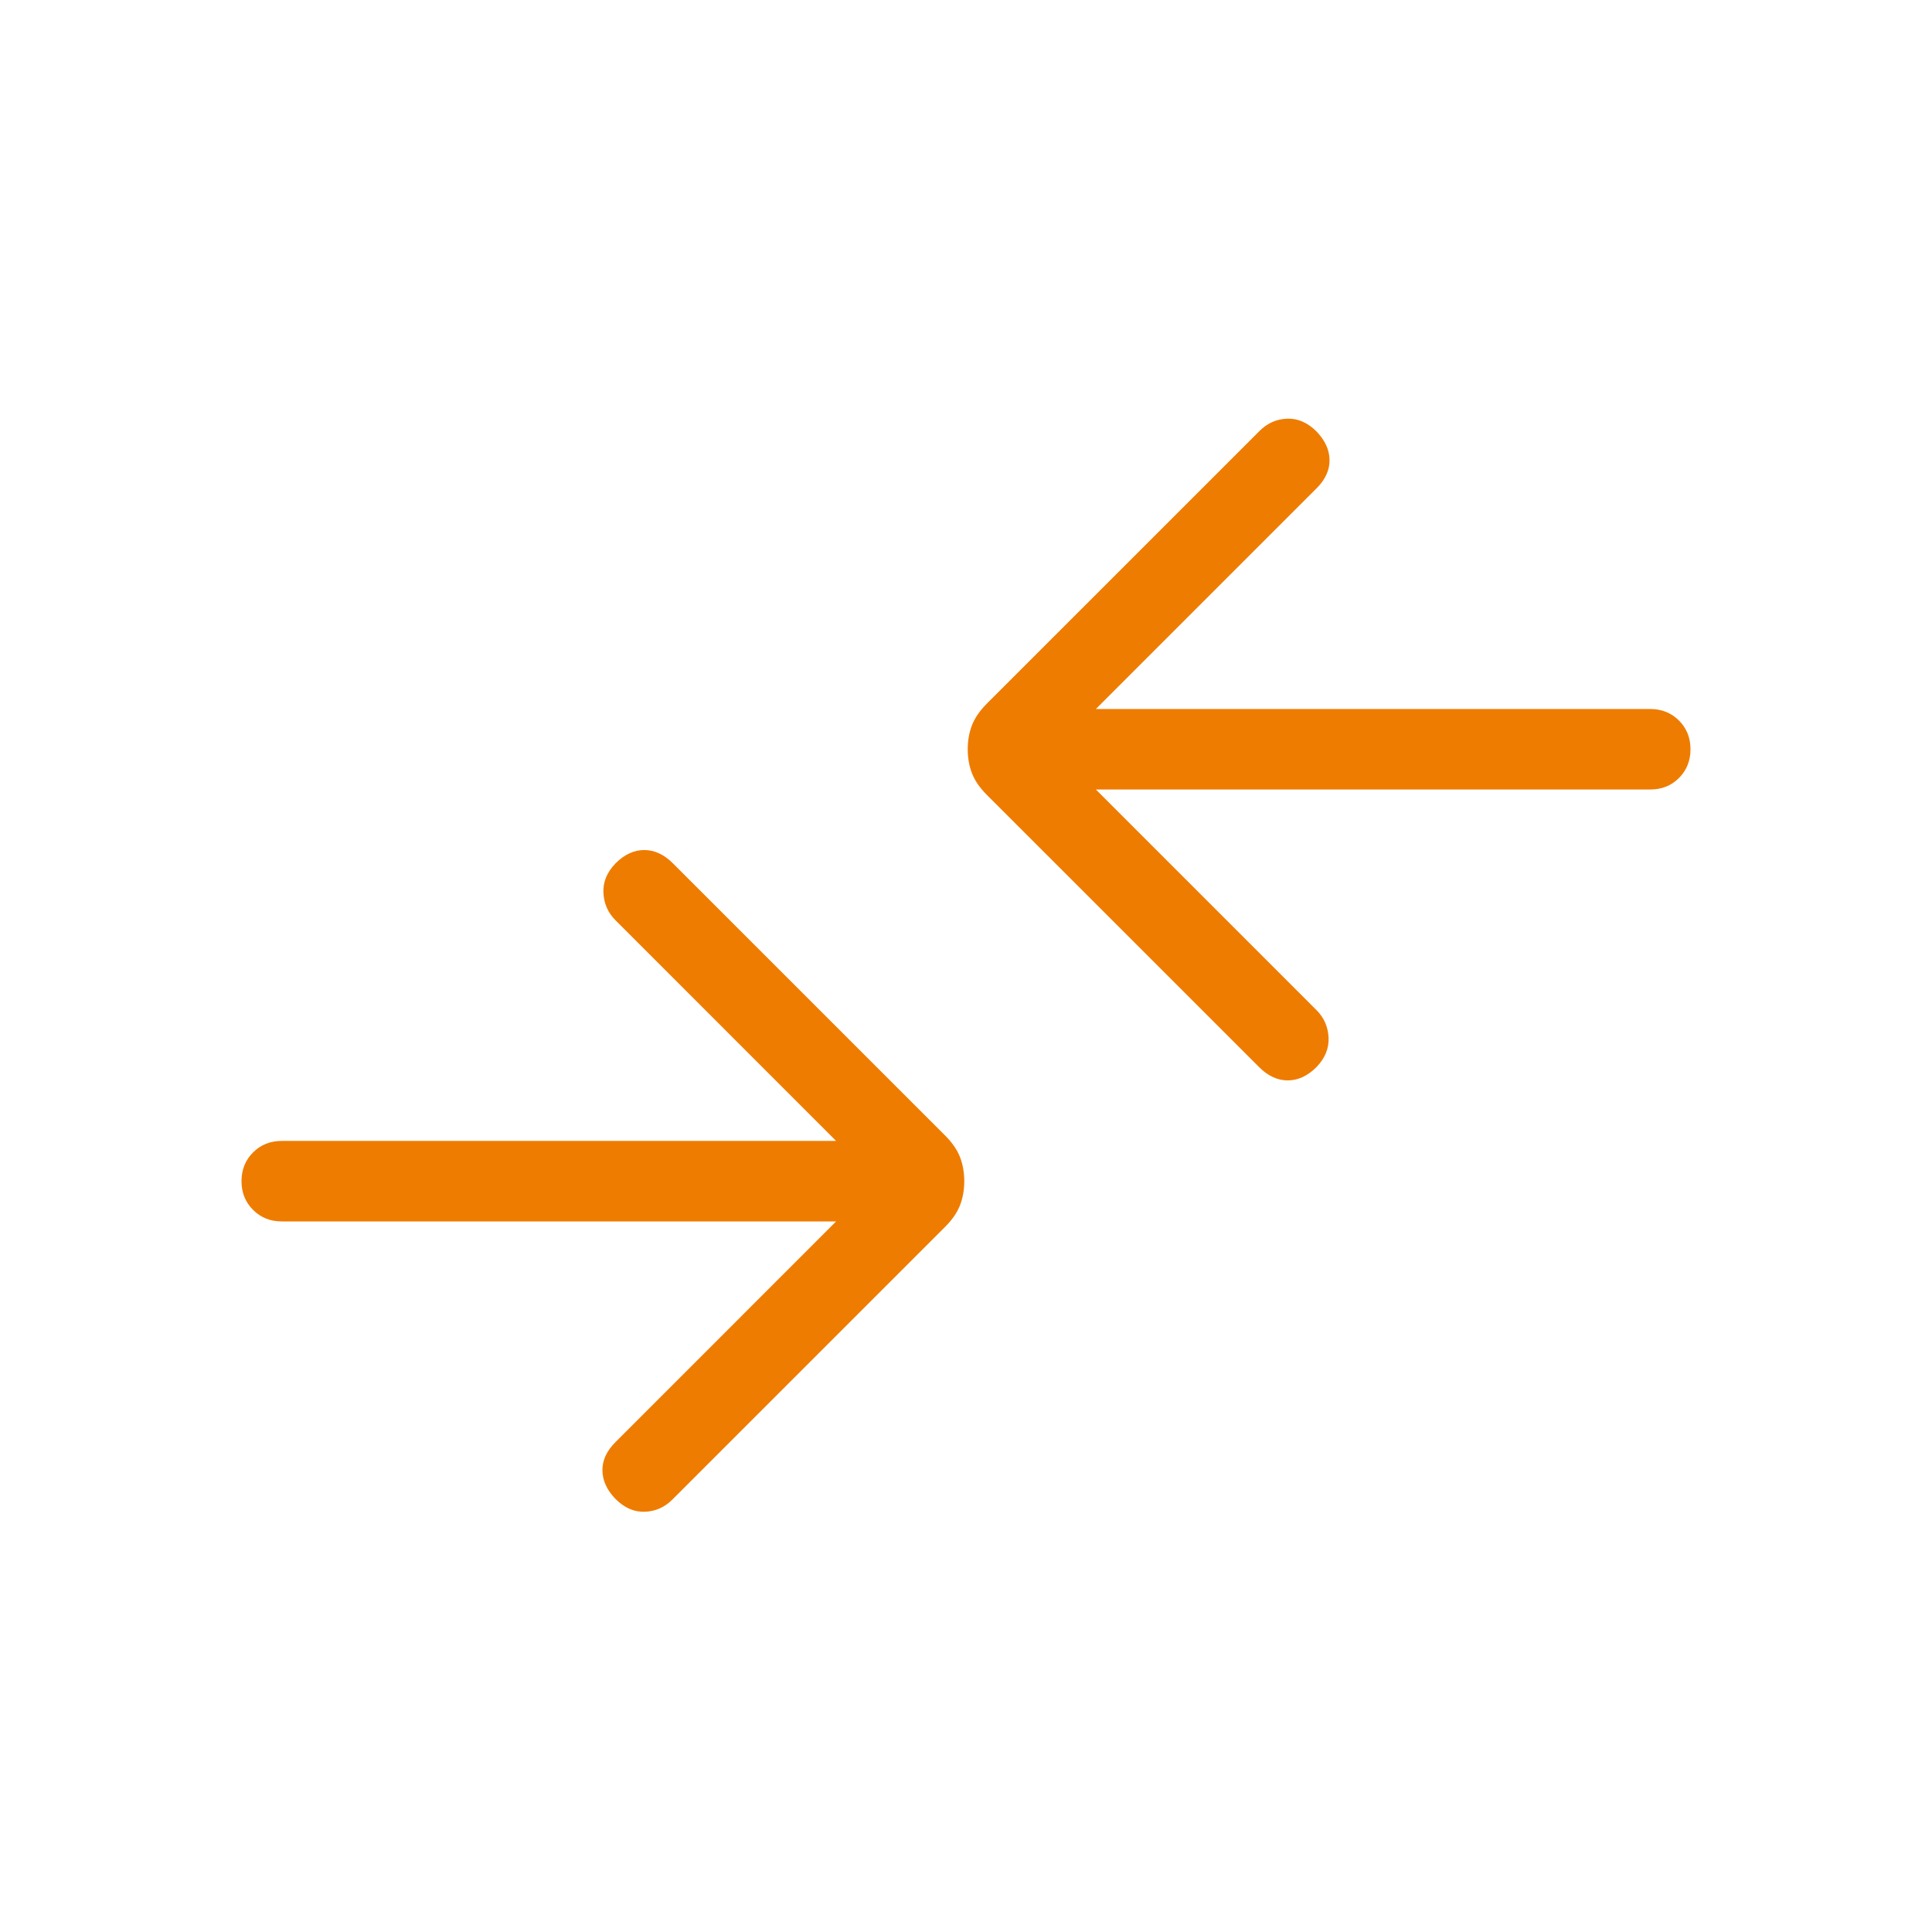 <svg width="48" height="48" viewBox="0 0 48 48" fill="none" xmlns="http://www.w3.org/2000/svg">
<mask id="mask0_7379_2162" style="mask-type:alpha" maskUnits="userSpaceOnUse" x="0" y="0" width="48" height="48">
<rect width="48" height="48" fill="#D9D9D9"/>
</mask>
<g mask="url(#mask0_7379_2162)">
<path d="M20.773 30.346H7C6.715 30.346 6.478 30.25 6.287 30.059C6.096 29.868 6 29.631 6 29.346C6 29.061 6.096 28.823 6.287 28.632C6.478 28.441 6.715 28.346 7 28.346H20.773L15.293 22.865C15.105 22.678 15.005 22.45 14.992 22.182C14.979 21.915 15.079 21.671 15.293 21.45C15.513 21.229 15.751 21.119 16.006 21.119C16.261 21.119 16.499 21.229 16.719 21.45L23.485 28.215C23.659 28.39 23.781 28.568 23.852 28.75C23.922 28.932 23.957 29.131 23.957 29.346C23.957 29.561 23.922 29.76 23.852 29.942C23.781 30.124 23.659 30.303 23.485 30.477L16.707 37.254C16.513 37.449 16.283 37.55 16.019 37.559C15.755 37.568 15.513 37.463 15.293 37.242C15.079 37.022 14.971 36.786 14.967 36.534C14.963 36.283 15.072 36.047 15.293 35.827L20.773 30.346ZM27.227 19.615L32.708 25.096C32.895 25.283 32.995 25.511 33.008 25.779C33.02 26.047 32.92 26.291 32.708 26.511C32.487 26.732 32.249 26.842 31.994 26.842C31.739 26.842 31.501 26.732 31.281 26.511L24.515 19.746C24.341 19.572 24.219 19.393 24.148 19.211C24.078 19.029 24.043 18.831 24.043 18.615C24.043 18.4 24.078 18.201 24.148 18.019C24.219 17.837 24.341 17.659 24.515 17.484L31.293 10.707C31.487 10.513 31.717 10.411 31.981 10.402C32.245 10.393 32.487 10.499 32.708 10.719C32.92 10.94 33.029 11.176 33.032 11.427C33.036 11.678 32.928 11.914 32.708 12.134L27.227 17.615H41C41.285 17.615 41.523 17.711 41.714 17.902C41.904 18.093 42 18.331 42 18.615C42 18.9 41.904 19.138 41.714 19.329C41.523 19.52 41.285 19.615 41 19.615H27.227Z" fill="#EE7C00"/>
</g>
</svg>
